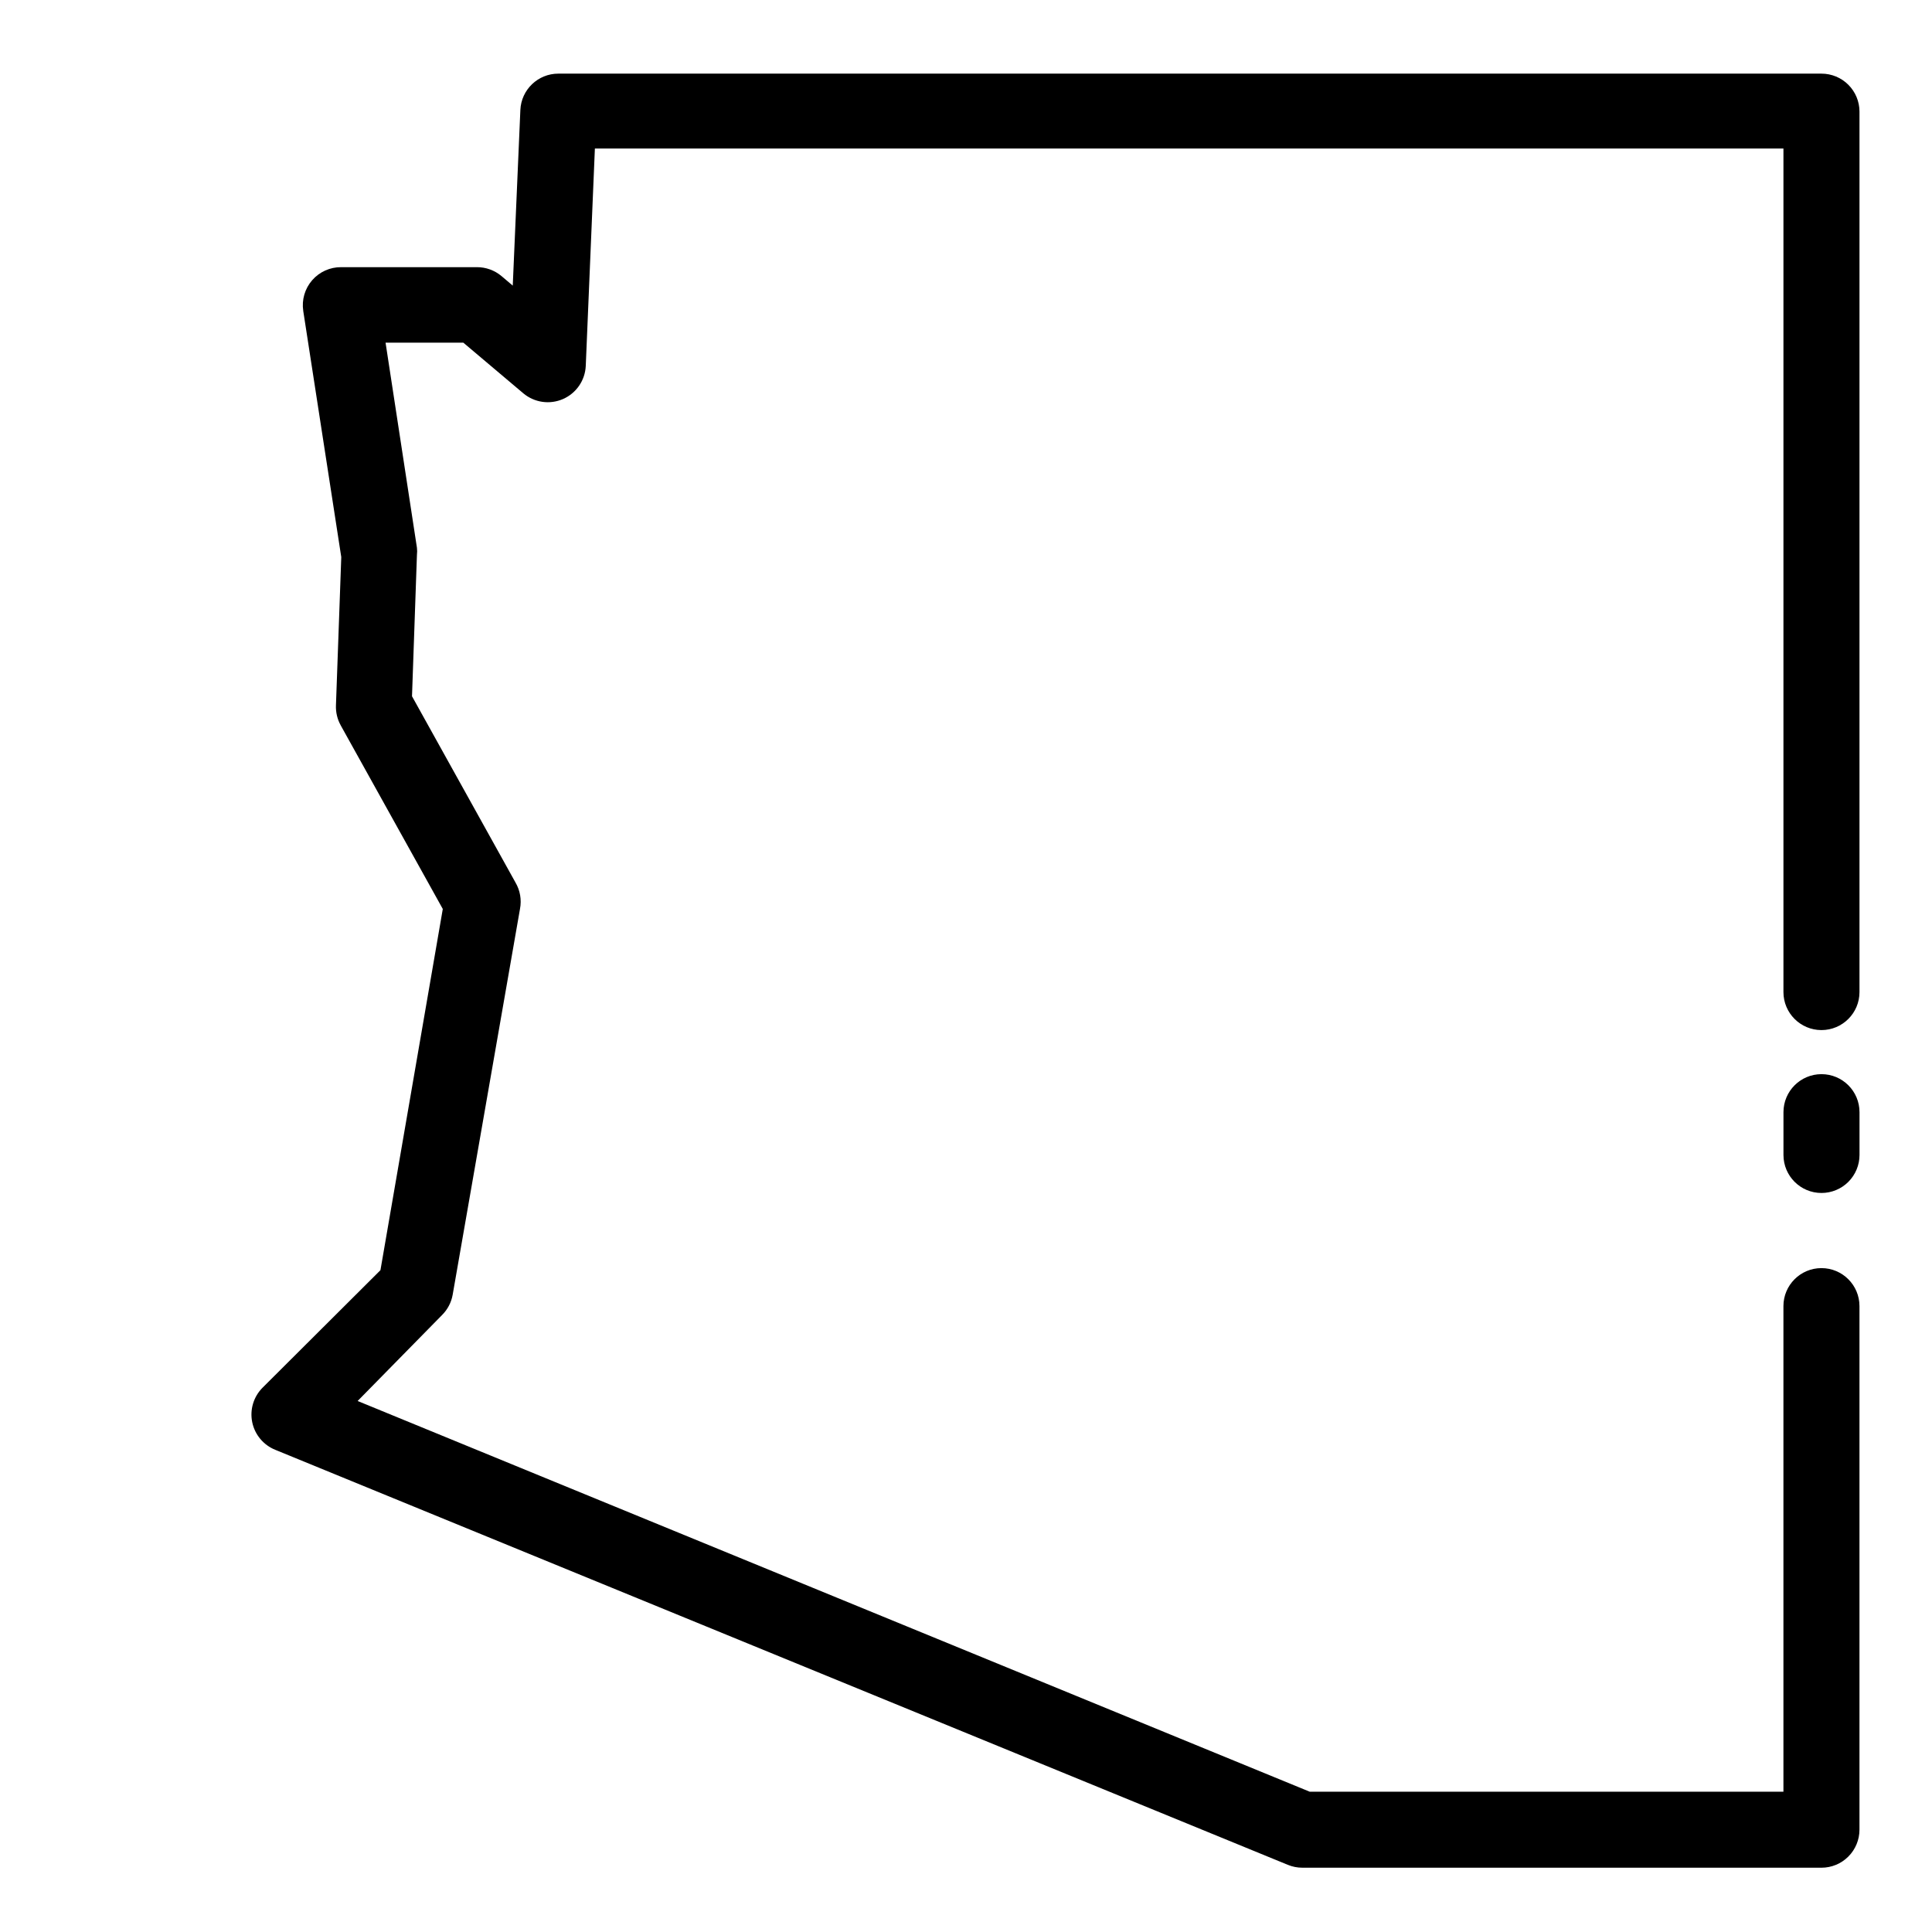 <?xml version="1.0" encoding="UTF-8"?>
<!-- Uploaded to: ICON Repo, www.iconrepo.com, Generator: ICON Repo Mixer Tools -->
<svg fill="#000000" width="800px" height="800px" version="1.1" viewBox="144 144 512 512" xmlns="http://www.w3.org/2000/svg">
 <g>
  <path d="m626.71 460.15c-5.562 0-10.074-4.512-10.074-10.074v-11.336c0-5.566 4.512-10.078 10.074-10.078 5.566 0 10.078 4.512 10.078 10.078v11.336c0 2.672-1.062 5.234-2.953 7.125-1.887 1.887-4.449 2.949-7.125 2.949z"/>
  <path d="m626.71 638.96h-137.59c-1.312 0-2.613-0.258-3.828-0.758l-268.33-109.98c-3.141-1.262-5.441-4.016-6.121-7.328-0.68-3.316 0.352-6.754 2.746-9.148l31.234-31.133 16.523-95.723-27.055-48.668 0.004-0.004c-0.898-1.613-1.332-3.441-1.262-5.289l1.41-39.297-10.078-65.242h0.004c-0.445-2.922 0.418-5.894 2.359-8.125 1.938-2.231 4.762-3.496 7.715-3.465h35.922c2.394-0.012 4.719 0.828 6.551 2.371l2.973 2.519 2.016-46.551v-0.004c0.242-5.387 4.684-9.629 10.074-9.621h334.73c2.676 0 5.238 1.059 7.125 2.949 1.891 1.891 2.953 4.453 2.953 7.125v233.32c0 5.562-4.512 10.074-10.078 10.074-5.562 0-10.074-4.512-10.074-10.074v-223.54h-314.98l-2.418 57.586c-0.168 3.84-2.508 7.254-6.027 8.793-3.523 1.543-7.613 0.945-10.551-1.539l-15.871-13.402-20.605 0.004 8.316 54.359c0.074 0.621 0.074 1.246 0 1.863l-1.309 37.484 27.406 49.324h-0.004c1.254 2.121 1.684 4.633 1.211 7.051l-17.836 102.22c-0.359 2.047-1.348 3.93-2.82 5.391l-22.367 22.773 252.3 103.54h125.55v-128.68c0-5.562 4.512-10.074 10.074-10.074 5.566 0 10.078 4.512 10.078 10.074v138.75c0 2.672-1.062 5.234-2.953 7.125-1.887 1.891-4.449 2.953-7.125 2.953z"/>
 </g>
</svg>
